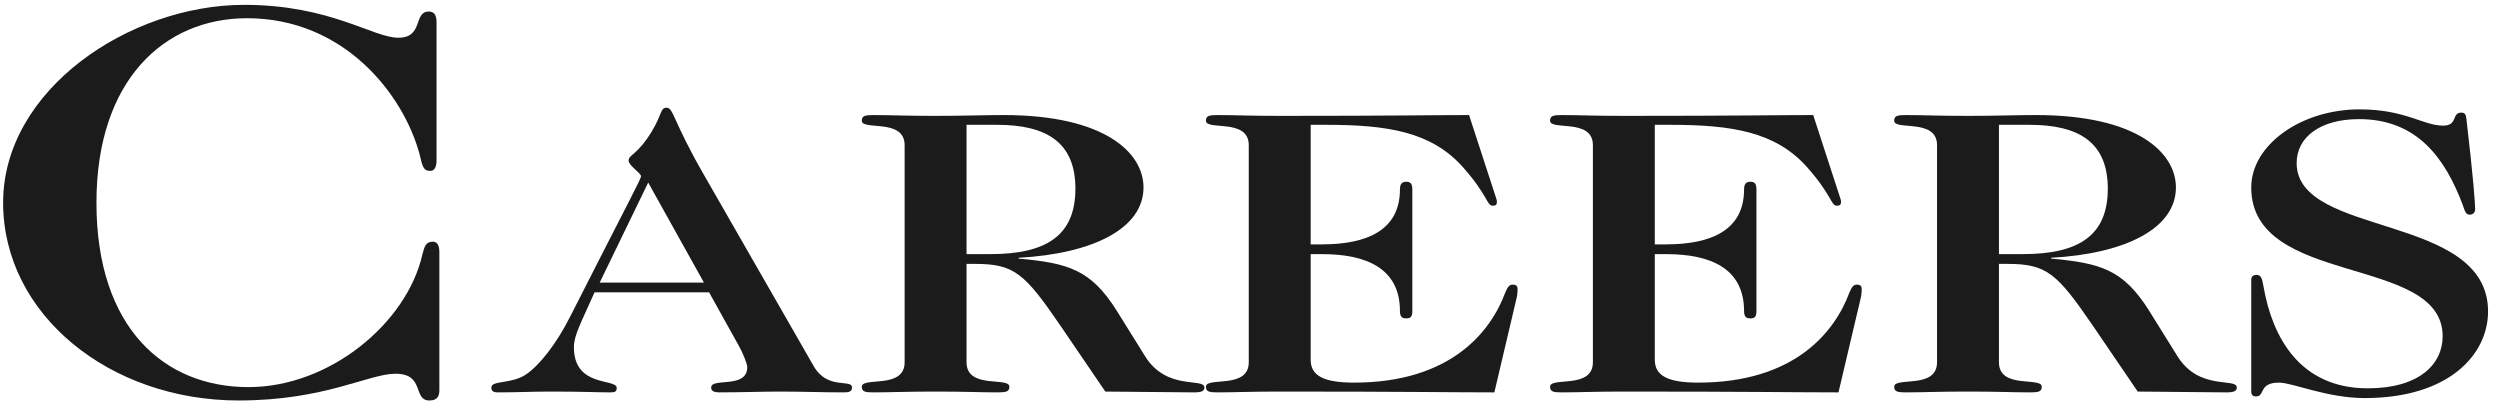 <?xml version="1.0" encoding="UTF-8"?>
<svg xmlns="http://www.w3.org/2000/svg" width="166" height="27" viewBox="0 0 166 27" fill="none">
  <path d="M28.986 1.469V10.645C28.986 11.015 28.892 11.348 28.563 11.348C28.094 11.348 28.047 11.015 27.859 10.238C26.779 6.242 22.836 1.21 16.404 1.21C10.911 1.21 6.404 5.317 6.404 13.457C6.404 21.782 10.911 25.704 16.498 25.704C21.897 25.704 27.014 21.449 28.047 16.898C28.188 16.343 28.282 16.047 28.751 16.047C29.08 16.047 29.174 16.38 29.174 16.75V25.889C29.174 26.259 29.08 26.592 28.516 26.592C27.39 26.592 28.235 24.816 26.263 24.816C24.479 24.816 21.568 26.592 15.841 26.592C7.296 26.592 0.207 20.894 0.207 13.457C0.207 5.946 8.611 0.322 16.216 0.322C21.944 0.322 24.761 2.505 26.451 2.505C28.141 2.505 27.437 0.766 28.47 0.766C28.892 0.766 28.986 1.099 28.986 1.469Z" fill="#1B1B1B"></path>
  <path d="M47.083 19.412H39.478C38.553 21.491 38.107 22.274 38.107 23.057C38.107 25.757 40.951 25.109 40.951 25.757C40.951 26.054 40.78 26.054 40.403 26.054C39.683 26.054 38.861 26 36.532 26C35.401 26 34.305 26.054 33.071 26.054C32.729 26.054 32.626 25.946 32.626 25.73C32.626 25.244 33.962 25.514 34.921 24.866C35.812 24.272 36.943 22.841 37.868 21.005C41.979 12.905 42.561 11.906 42.561 11.69C42.561 11.501 41.739 10.988 41.739 10.664C41.739 10.259 42.321 10.313 43.281 8.72C44 7.532 43.829 7.154 44.274 7.154C44.719 7.154 44.685 8.045 46.741 11.609L54.038 24.326C54.963 25.919 56.573 25.136 56.573 25.73C56.573 26.027 56.333 26.054 55.991 26.054C54.62 26.054 53.25 26 51.88 26C50.509 26 49.173 26.054 47.769 26.054C47.426 26.054 47.22 25.973 47.22 25.73C47.22 25.055 49.618 25.838 49.618 24.38C49.618 24.137 49.276 23.327 49.036 22.922L47.083 19.412ZM46.741 18.764L43.041 12.122L39.82 18.764H46.741Z" fill="#1B1B1B"></path>
  <path d="M60.067 24.056V9.638C60.067 7.829 57.224 8.693 57.224 8.018C57.224 7.694 57.429 7.64 57.977 7.64C59.176 7.64 60.067 7.694 62.123 7.694C63.973 7.694 65.309 7.64 66.645 7.64C73.325 7.64 75.929 10.124 75.929 12.446C75.929 15.173 72.572 16.847 67.638 17.117V17.171C70.927 17.468 72.435 17.9 74.148 20.627L76.032 23.651C77.471 25.973 79.972 25.055 79.972 25.73C79.972 25.973 79.766 26.054 79.287 26.054C78.807 26.054 76.443 26.027 73.394 26L70.413 21.626C68.015 18.116 67.33 17.522 64.726 17.522H64.178V24.056C64.178 25.865 67.022 25.001 67.022 25.676C67.022 26 66.816 26.054 66.268 26.054C65.069 26.054 64.178 26 62.123 26C60.067 26 59.176 26.054 57.977 26.054C57.429 26.054 57.224 26 57.224 25.676C57.224 25.001 60.067 25.865 60.067 24.056ZM64.178 8.288V16.874H65.754C69.454 16.874 71.407 15.659 71.407 12.527C71.407 9.422 69.454 8.288 66.2 8.288H64.178Z" fill="#1B1B1B"></path>
  <path d="M82.918 24.056V9.638C82.918 7.829 80.074 8.693 80.074 8.018C80.074 7.694 80.28 7.64 80.828 7.64C82.027 7.64 82.918 7.694 84.973 7.694C92.544 7.694 95.08 7.64 97.546 7.64L99.191 12.689C99.293 13.04 99.396 13.256 99.396 13.391C99.396 13.58 99.328 13.661 99.122 13.661C98.711 13.661 98.814 12.986 97.135 11.096C95.045 8.747 92.133 8.288 88.056 8.288H87.029V16.226H87.782C90.729 16.226 92.956 15.308 92.956 12.581C92.956 12.176 93.127 12.068 93.367 12.068C93.641 12.068 93.778 12.176 93.778 12.581V20.654C93.778 21.059 93.641 21.14 93.367 21.14C93.127 21.14 92.956 21.059 92.956 20.654C92.956 17.819 90.729 16.874 87.782 16.874H87.029V23.894C87.029 24.92 87.851 25.406 89.906 25.406C96.244 25.406 98.951 22.112 99.944 19.439C100.116 19.034 100.218 18.899 100.458 18.899C100.698 18.899 100.767 19.034 100.767 19.169C100.767 19.331 100.767 19.574 100.664 19.952L99.225 26.054C96.382 26.054 93.469 26 84.973 26C82.918 26 82.027 26.054 80.828 26.054C80.28 26.054 80.074 26 80.074 25.676C80.074 25.001 82.918 25.865 82.918 24.056Z" fill="#1B1B1B"></path>
  <path d="M105.768 24.056V9.638C105.768 7.829 102.925 8.693 102.925 8.018C102.925 7.694 103.13 7.64 103.678 7.64C104.877 7.64 105.768 7.694 107.824 7.694C115.395 7.694 117.93 7.64 120.397 7.64L122.041 12.689C122.144 13.04 122.247 13.256 122.247 13.391C122.247 13.58 122.178 13.661 121.973 13.661C121.562 13.661 121.664 12.986 119.986 11.096C117.896 8.747 114.984 8.288 110.907 8.288H109.879V16.226H110.633C113.579 16.226 115.806 15.308 115.806 12.581C115.806 12.176 115.977 12.068 116.217 12.068C116.491 12.068 116.628 12.176 116.628 12.581V20.654C116.628 21.059 116.491 21.14 116.217 21.14C115.977 21.14 115.806 21.059 115.806 20.654C115.806 17.819 113.579 16.874 110.633 16.874H109.879V23.894C109.879 24.92 110.701 25.406 112.757 25.406C119.095 25.406 121.801 22.112 122.795 19.439C122.966 19.034 123.069 18.899 123.309 18.899C123.549 18.899 123.617 19.034 123.617 19.169C123.617 19.331 123.617 19.574 123.514 19.952L122.075 26.054C119.232 26.054 116.32 26 107.824 26C105.768 26 104.877 26.054 103.678 26.054C103.13 26.054 102.925 26 102.925 25.676C102.925 25.001 105.768 25.865 105.768 24.056Z" fill="#1B1B1B"></path>
  <path d="M128.619 24.056V9.638C128.619 7.829 125.775 8.693 125.775 8.018C125.775 7.694 125.981 7.64 126.529 7.64C127.728 7.64 128.619 7.694 130.674 7.694C132.524 7.694 133.86 7.64 135.196 7.64C141.877 7.64 144.481 10.124 144.481 12.446C144.481 15.173 141.123 16.847 136.19 17.117V17.171C139.479 17.468 140.986 17.9 142.699 20.627L144.583 23.651C146.022 25.973 148.523 25.055 148.523 25.73C148.523 25.973 148.318 26.054 147.838 26.054C147.358 26.054 144.994 26.027 141.945 26L138.965 21.626C136.567 18.116 135.882 17.522 133.278 17.522H132.73V24.056C132.73 25.865 135.573 25.001 135.573 25.676C135.573 26 135.368 26.054 134.82 26.054C133.62 26.054 132.73 26 130.674 26C128.619 26 127.728 26.054 126.529 26.054C125.981 26.054 125.775 26 125.775 25.676C125.775 25.001 128.619 25.865 128.619 24.056ZM132.73 8.288V16.874H134.306C138.006 16.874 139.958 15.659 139.958 12.527C139.958 9.422 138.006 8.288 134.751 8.288H132.73Z" fill="#1B1B1B"></path>
  <path d="M149.482 26V18.575C149.482 18.332 149.653 18.251 149.825 18.251C150.133 18.251 150.202 18.467 150.304 19.061C150.887 22.382 152.702 25.784 157.225 25.784C160.651 25.784 162.192 24.164 162.192 22.328C162.192 16.874 149.482 19.088 149.482 12.446C149.482 9.638 152.771 7.262 156.677 7.262C159.726 7.262 160.89 8.342 162.226 8.342C163.22 8.342 162.775 7.478 163.426 7.478C163.665 7.478 163.734 7.586 163.768 7.883C164.214 11.663 164.351 13.526 164.351 13.877C164.351 14.147 164.179 14.255 163.974 14.255C163.7 14.255 163.631 13.904 163.528 13.607C162.364 10.529 160.514 7.91 156.642 7.91C154.039 7.91 152.497 9.125 152.497 10.826C152.497 15.794 165.207 14.12 165.207 20.681C165.207 23.543 162.603 26.432 157.019 26.432C154.518 26.432 152.223 25.406 151.332 25.406C149.928 25.406 150.441 26.324 149.79 26.324C149.653 26.324 149.482 26.27 149.482 26Z" fill="#1B1B1B"></path>
</svg>
